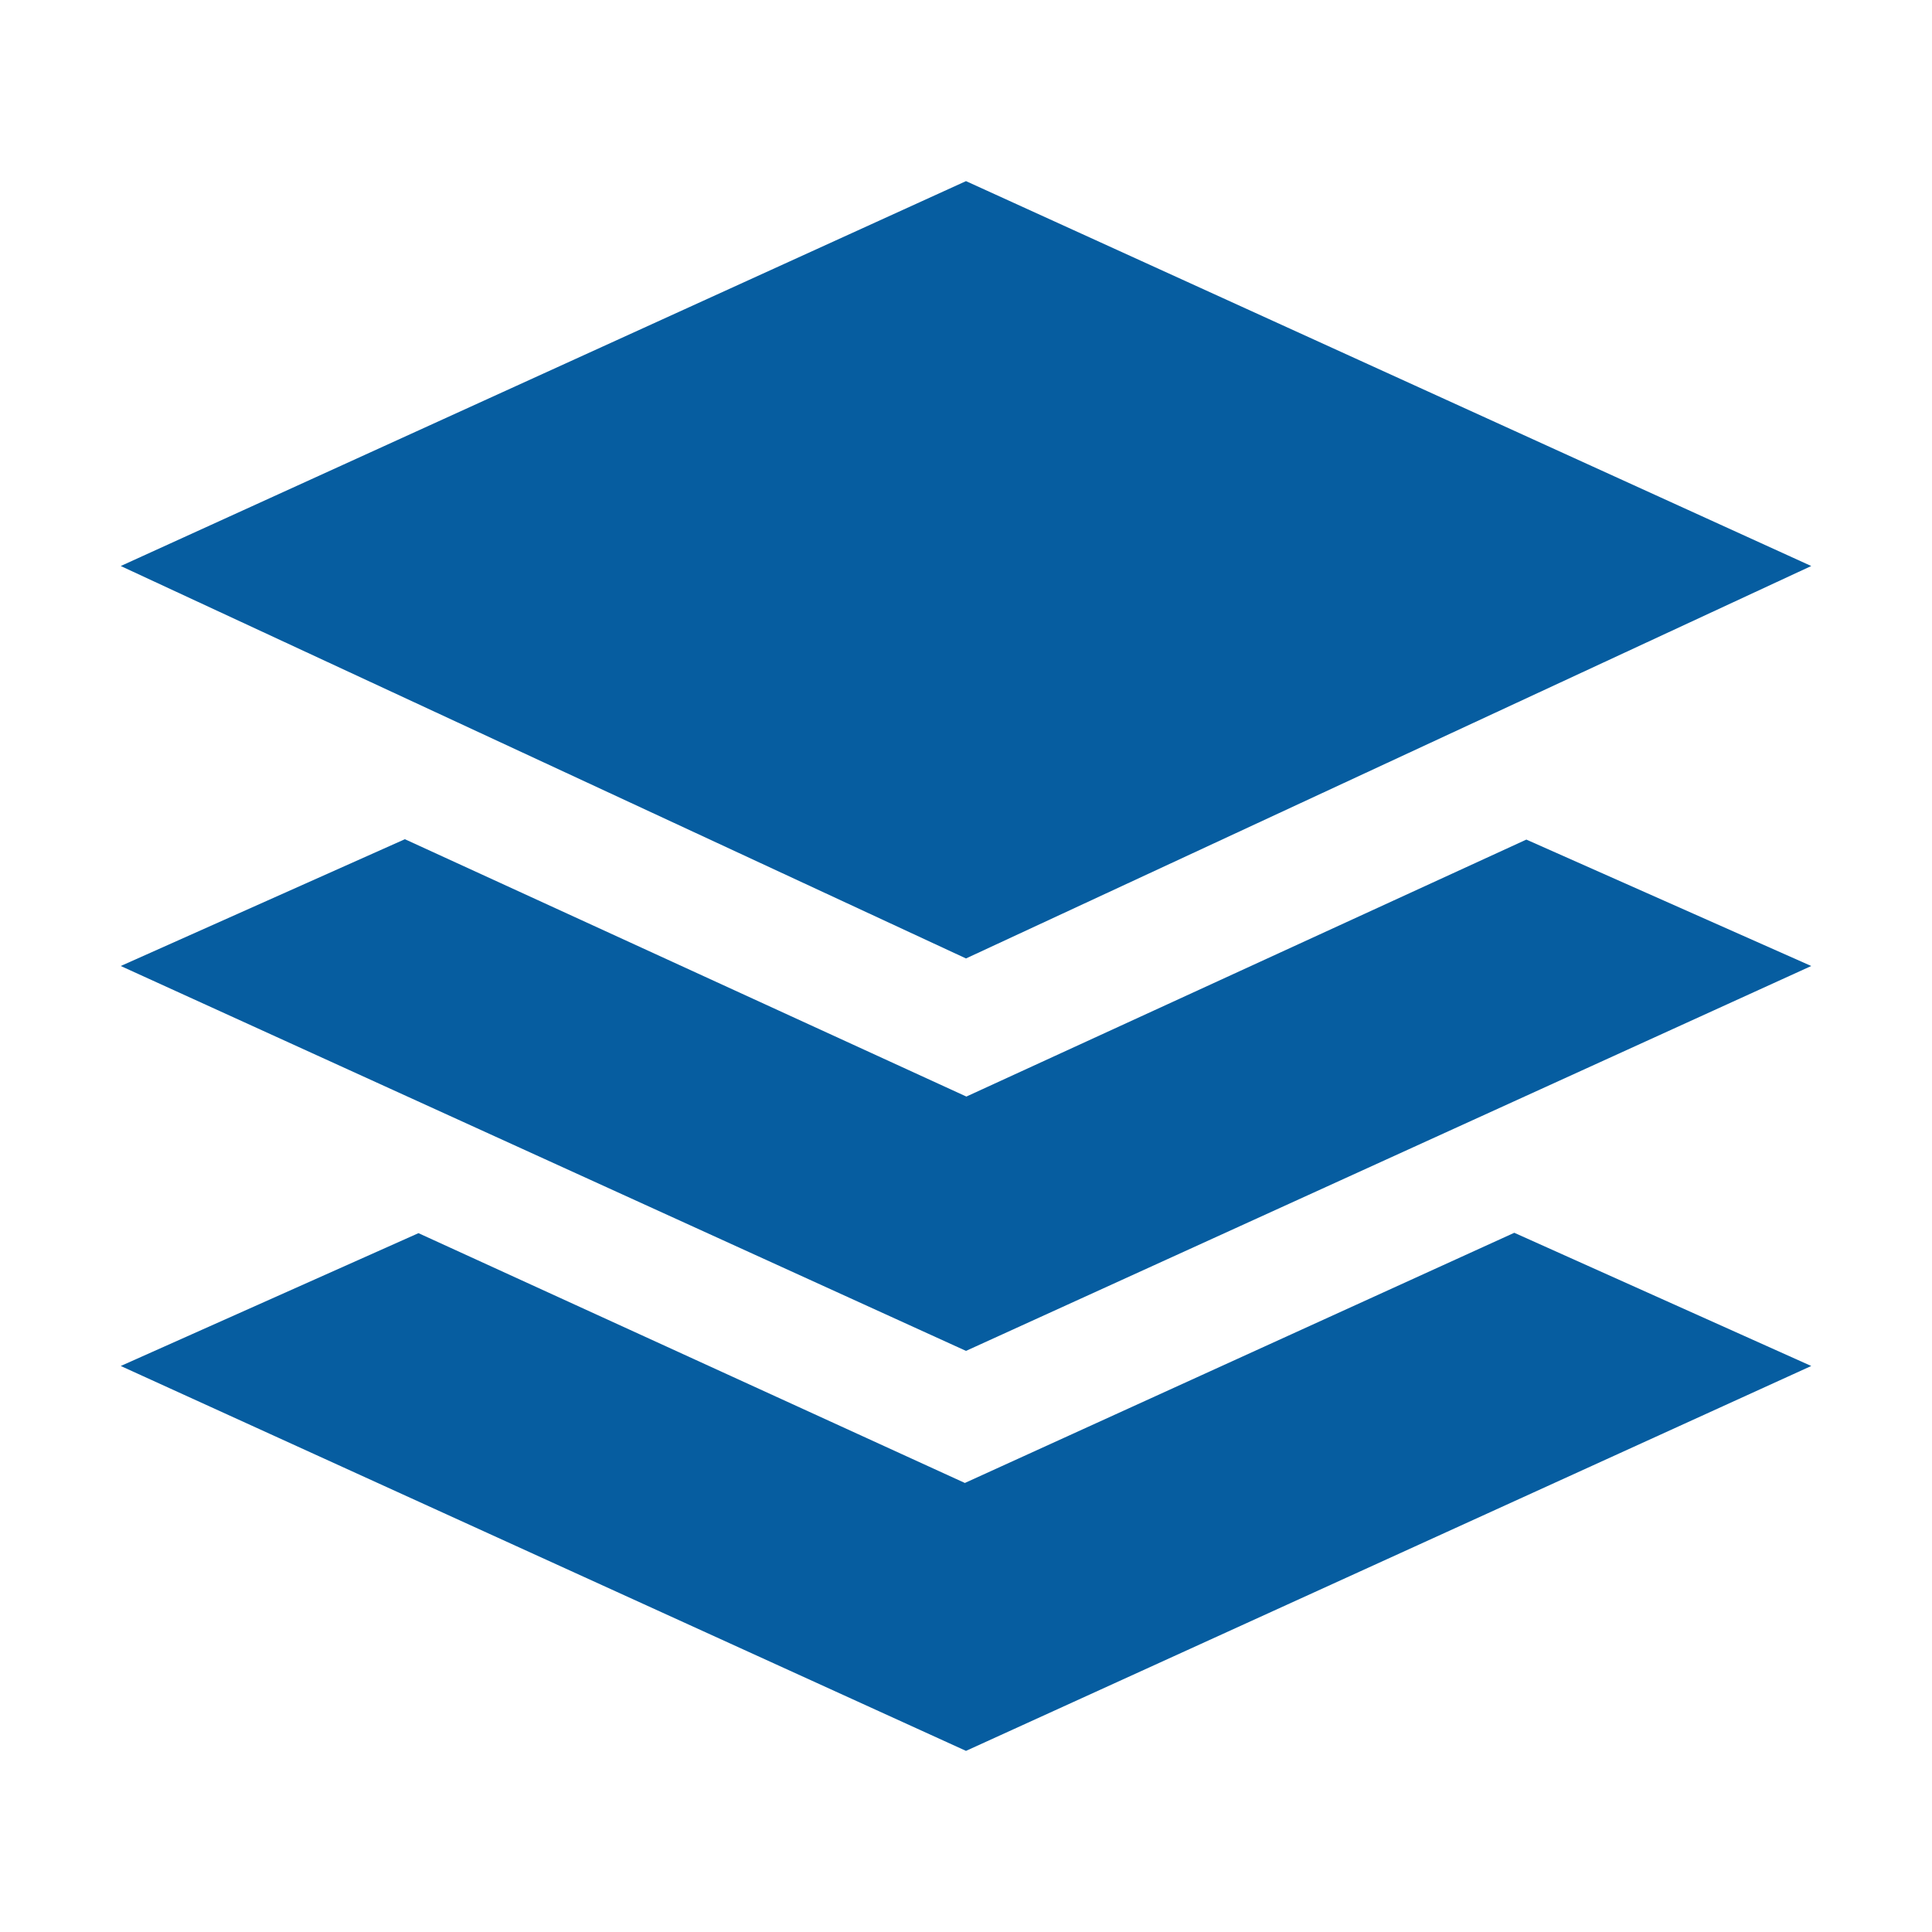 <svg xmlns="http://www.w3.org/2000/svg" version="1.1" xmlns:xlink="http://www.w3.org/1999/xlink" width="512" height="512" x="0" y="0" viewBox="0 0 512 512" style="enable-background:new 0 0 512 512" xml:space="preserve" class=""><g><path d="M480 150 256 48 32 150l224 104zM255.7 393l-144.8-66.2L32 362l224 102 224-102-78.7-35.3z" fill="#065da0" opacity="1" data-original="#000000" class=""></path><path d="m256.1 290.6-148.8-68.2L32 256l224 102 224-102-75.5-33.5z" fill="#065da0" opacity="1" data-original="#000000" class=""></path></g></svg>